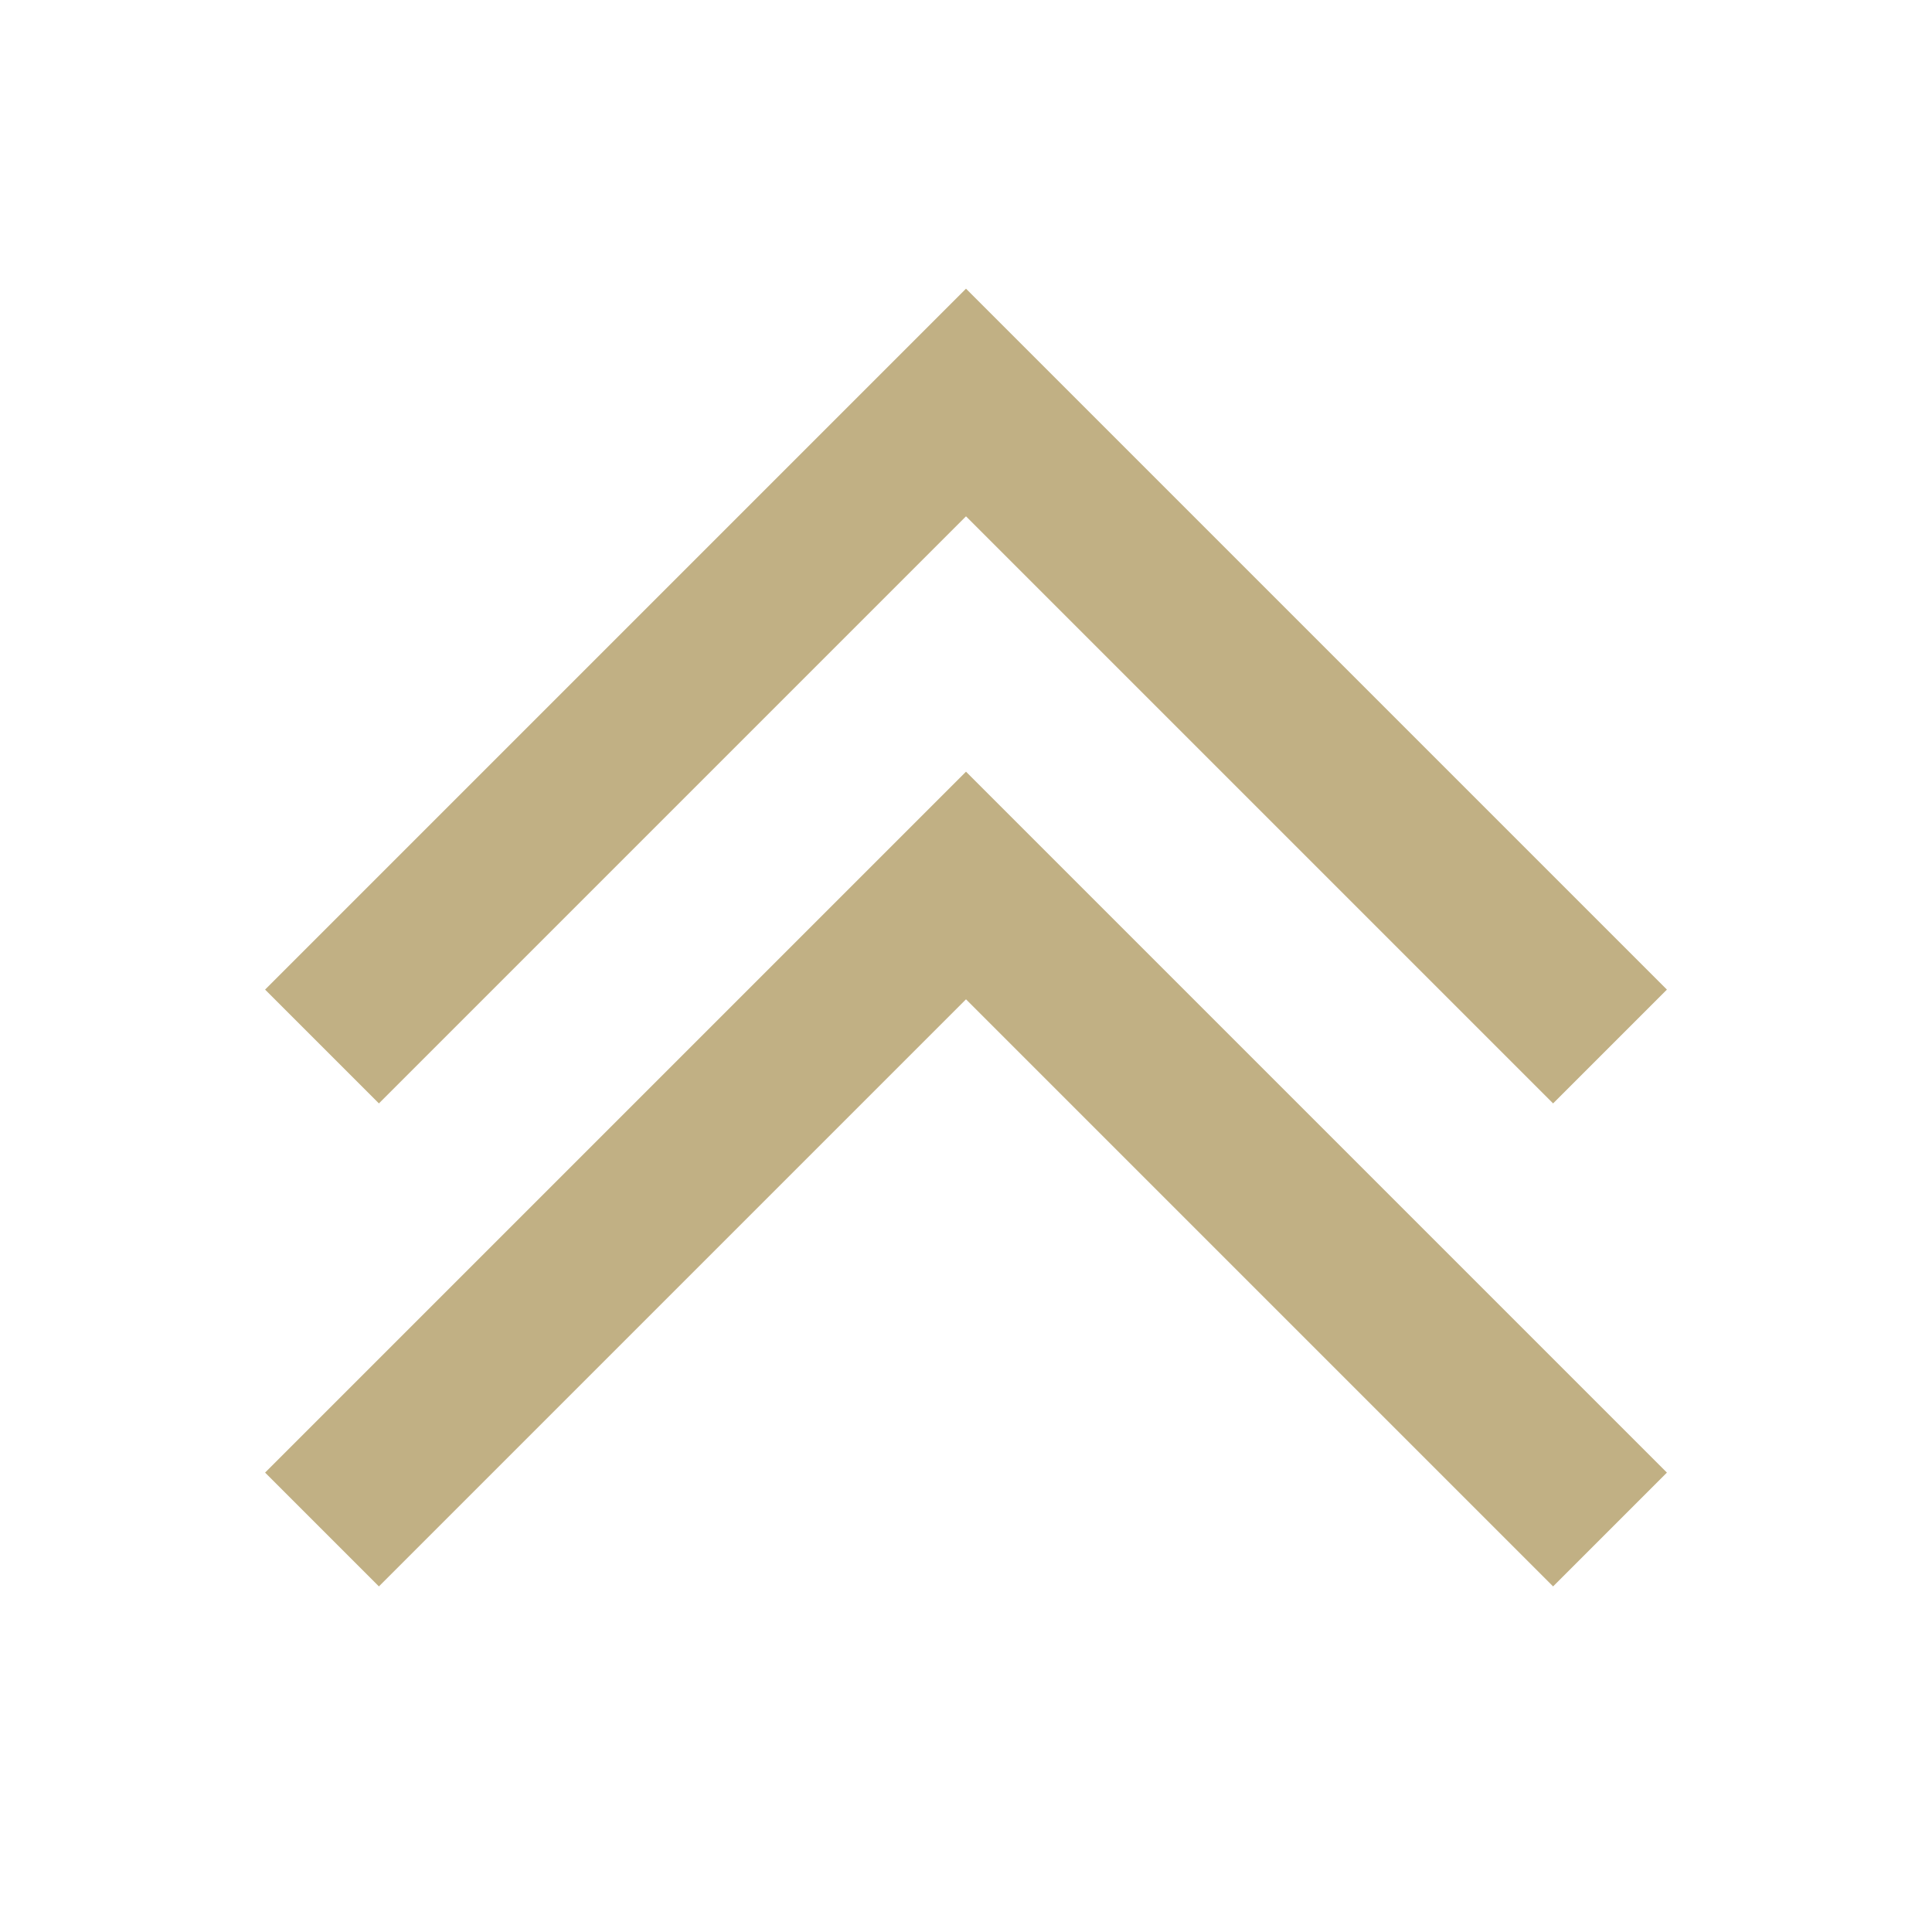 <svg xmlns="http://www.w3.org/2000/svg" width="24" height="24" viewBox="0 0 24 24">
  <g>
    <polygon points="12 6.414 19.293 13.707 20.707 12.293 12 3.586 3.293 12.293 4.707 13.707 12 6.414" fill="#c1b084"/>
    <polygon points="3.293 18.293 4.707 19.707 12 12.414 19.293 19.707 20.707 18.293 12 9.586 3.293 18.293" fill="#c1b084"/>
  </g>
</svg>
